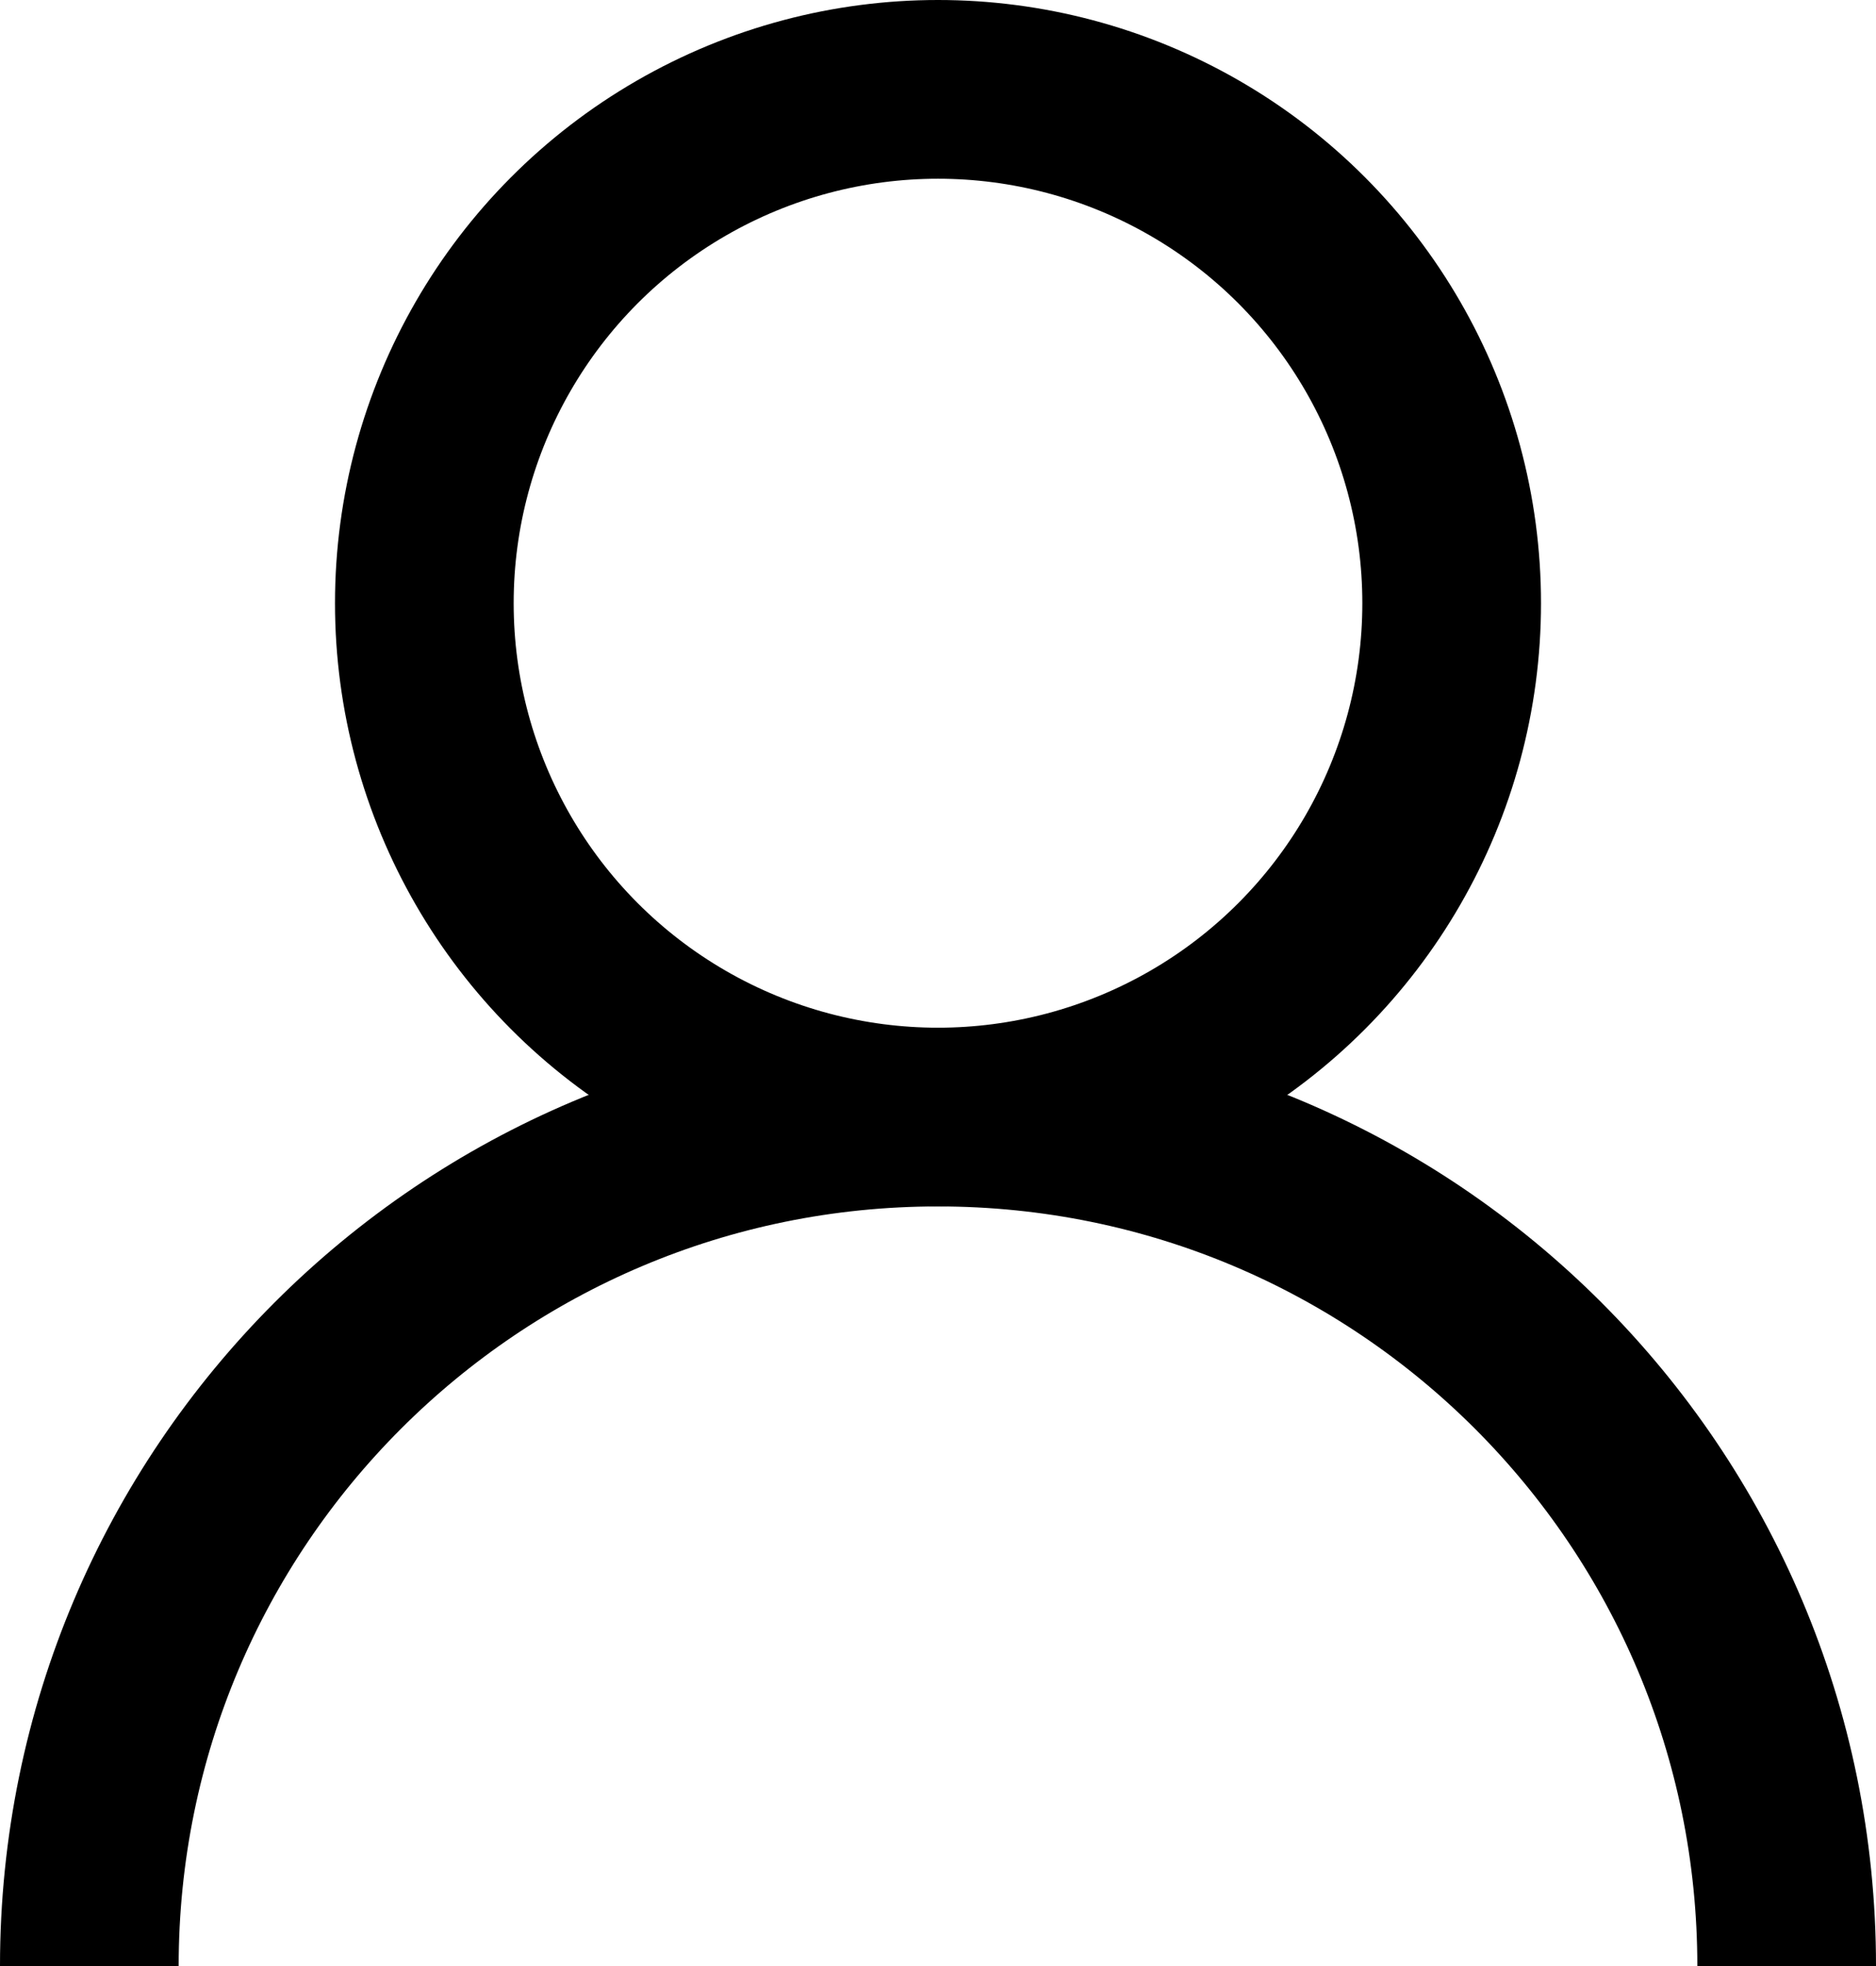 <?xml version="1.0" encoding="UTF-8"?>
<svg id="_レイヤー_2" data-name="レイヤー 2" xmlns="http://www.w3.org/2000/svg" viewBox="0 0 21 22" width="21" height="22">
  <defs>
    <style>
      .cls-1 {
        fill: none;
        stroke: #000;
        stroke-miterlimit: 10;
        stroke-width: 2px;
      }
    </style>
  </defs>
  <g id="TOP">
    <g>
      <circle class="cls-1" cx="10.5" cy="6.75" r="5.75"/>
      <path class="cls-1" d="M1,22c0-5.25,4.25-9.5,9.5-9.5s9.5,4.25,9.5,9.5"/>
    </g>
  </g>
</svg>